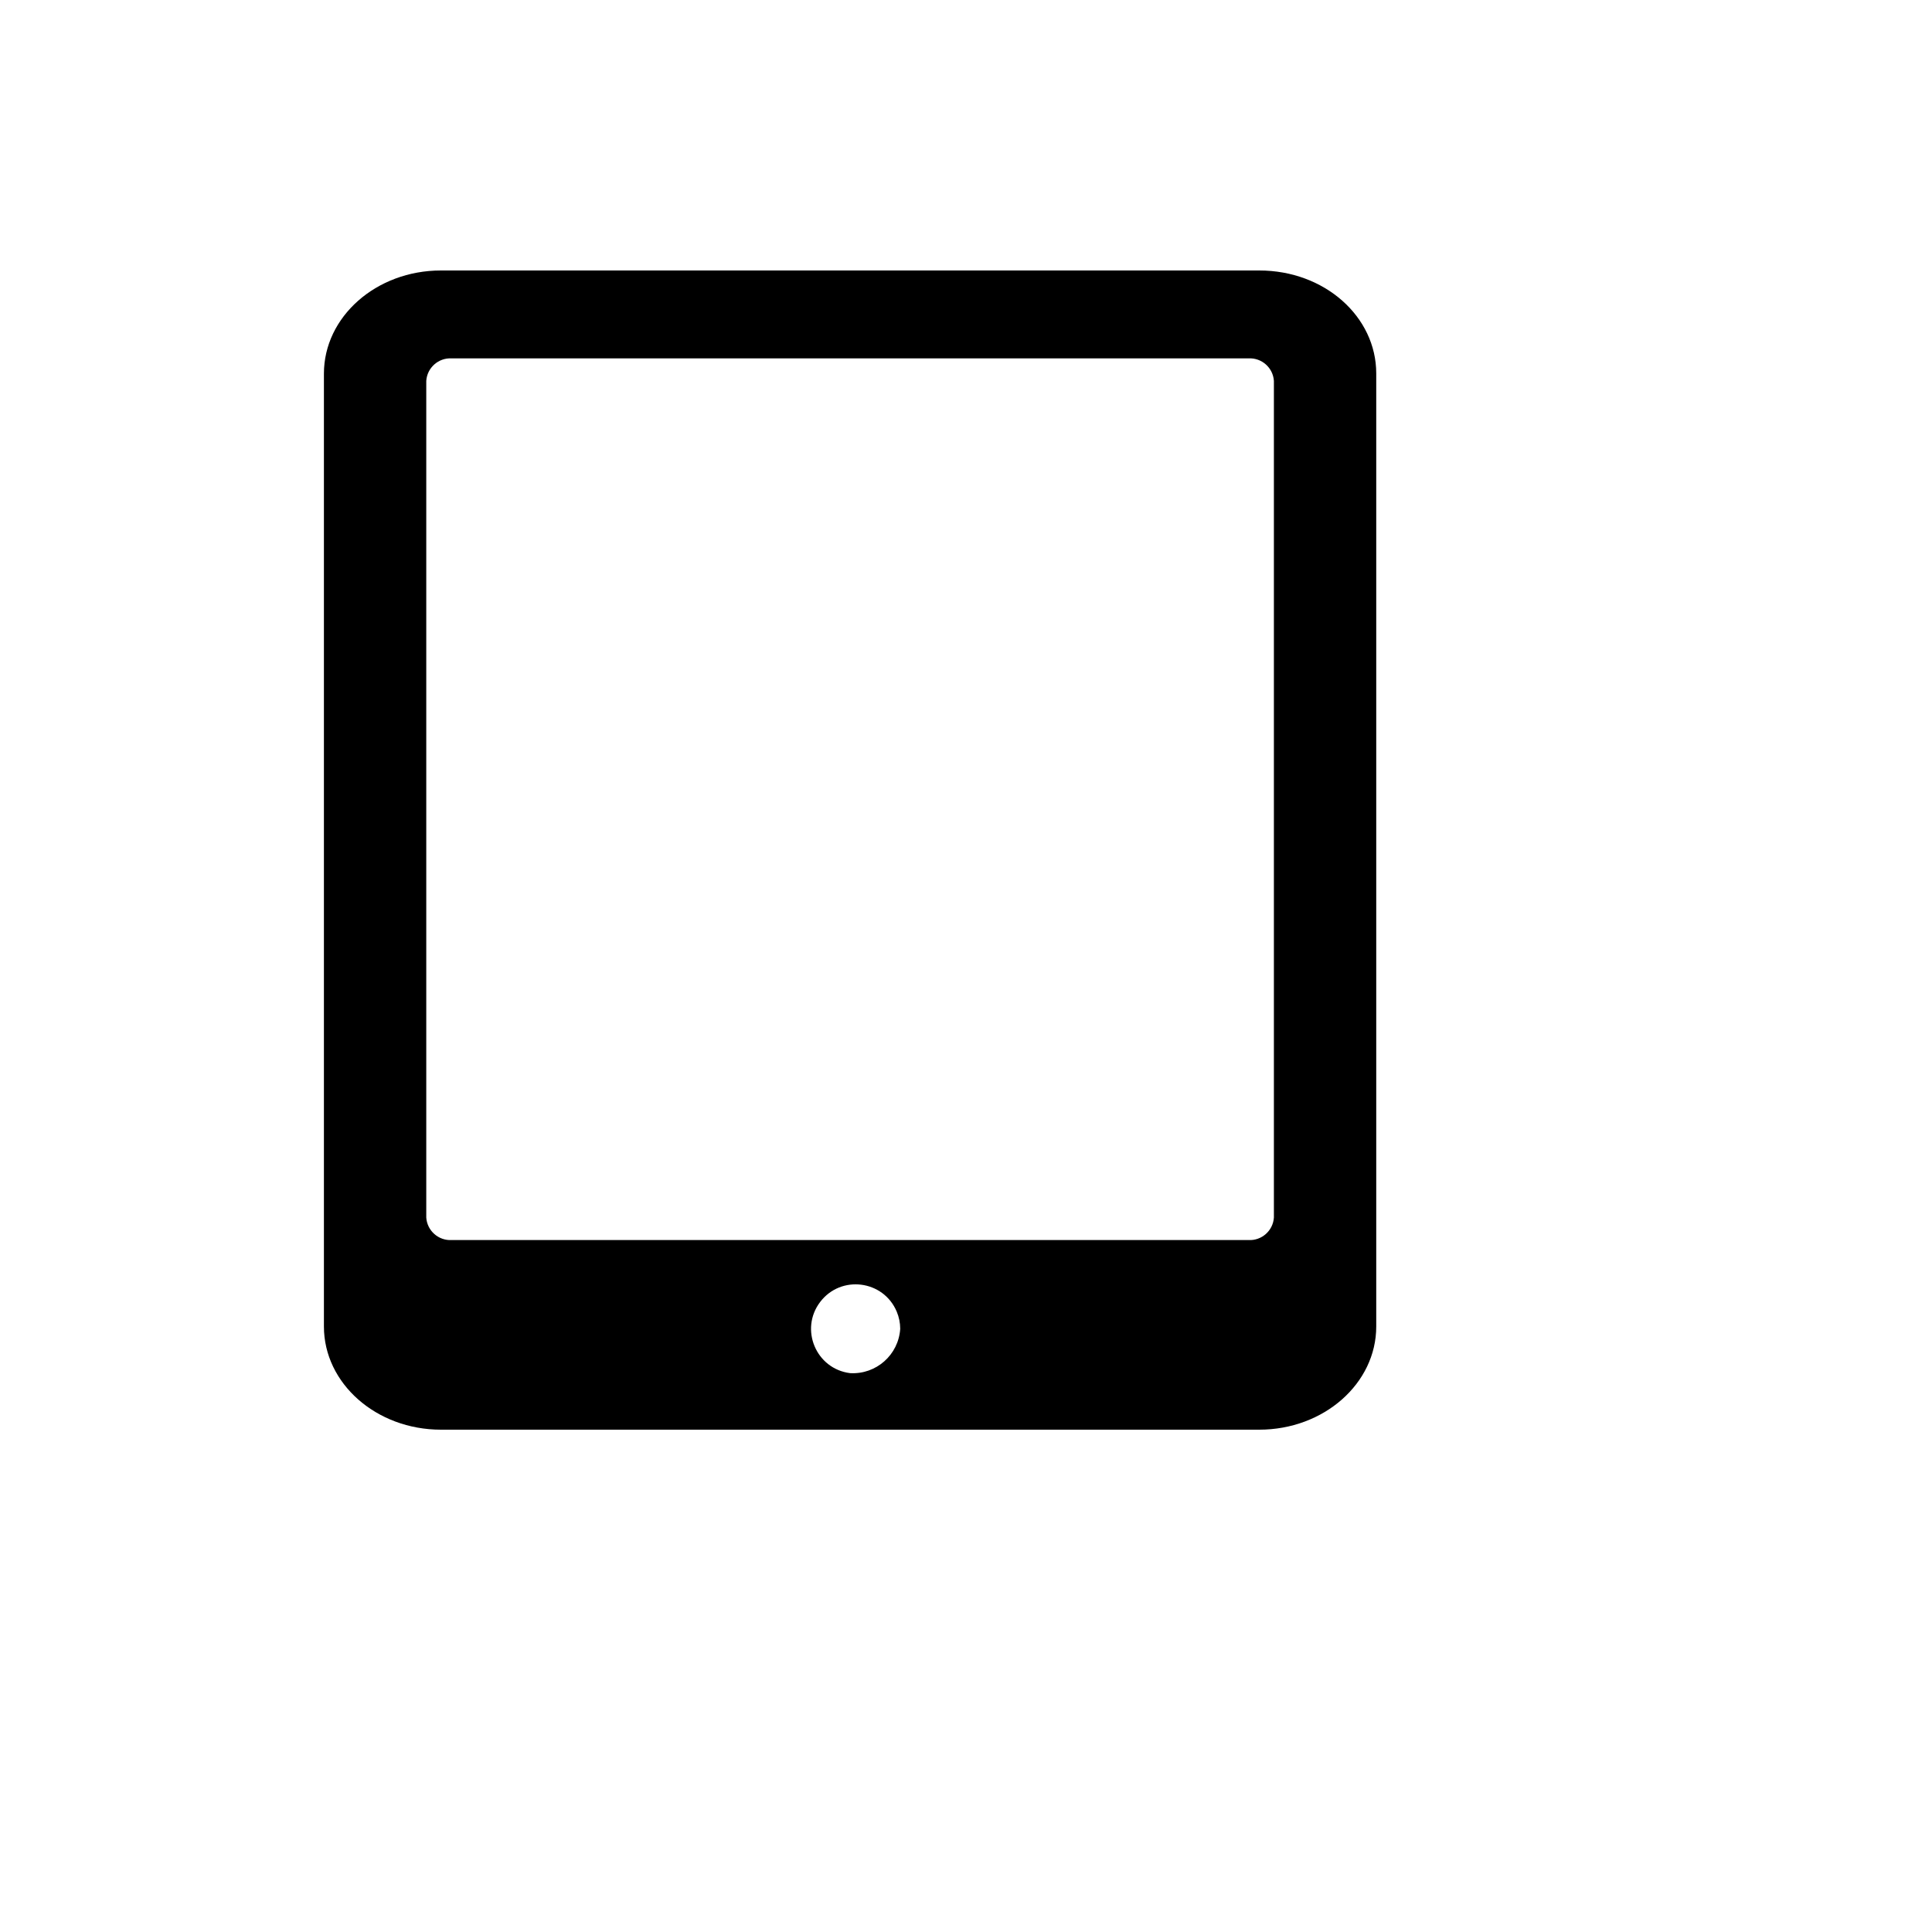 <svg xmlns="http://www.w3.org/2000/svg" version="1.1" xmlns:xlink="http://www.w3.org/1999/xlink" width="100%" height="100%" id="svgWorkerArea" viewBox="-25 -25 625 625" xmlns:idraw="https://idraw.muisca.co" style="background: white;"><defs id="defsdoc"><pattern id="patternBool" x="0" y="0" width="10" height="10" patternUnits="userSpaceOnUse" patternTransform="rotate(35)"><circle cx="5" cy="5" r="4" style="stroke: none;fill: #ff000070;"></circle></pattern></defs><g id="fileImp-393081120" class="cosito"><path id="pathImp-561048367" class="grouped" d="M382.365 62.5C382.365 62.5 117.635 62.5 117.635 62.5 96.743 62.5 79.788 77.452 79.788 95.875 79.788 95.875 79.788 404.125 79.788 404.125 79.788 422.548 96.743 437.5 117.635 437.5 117.635 437.5 382.365 437.5 382.365 437.5 403.257 437.5 420.212 422.548 420.212 404.125 420.212 404.125 420.212 95.808 420.212 95.808 420.212 77.452 403.524 62.5 382.365 62.5 382.365 62.5 382.365 62.5 382.365 62.5M250 419.211C238.988 417.823 233.608 405.036 240.315 396.192 247.022 387.349 260.788 389.084 265.092 399.314 265.83 401.07 266.214 402.954 266.22 404.859 265.684 413.291 258.435 419.705 250 419.211 250 419.211 250 419.211 250 419.211M387.104 368.881C386.818 373.144 383.16 376.386 378.894 376.157 378.894 376.157 121.106 376.157 121.106 376.157 116.84 376.386 113.182 373.144 112.896 368.881 112.896 368.881 112.896 98.211 112.896 98.211 113.182 93.948 116.84 90.706 121.106 90.935 121.106 90.935 378.894 90.935 378.894 90.935 383.16 90.706 386.818 93.948 387.104 98.211 387.104 98.211 387.104 368.881 387.104 368.881 387.104 368.881 387.104 368.881 387.104 368.881"></path></g></svg>